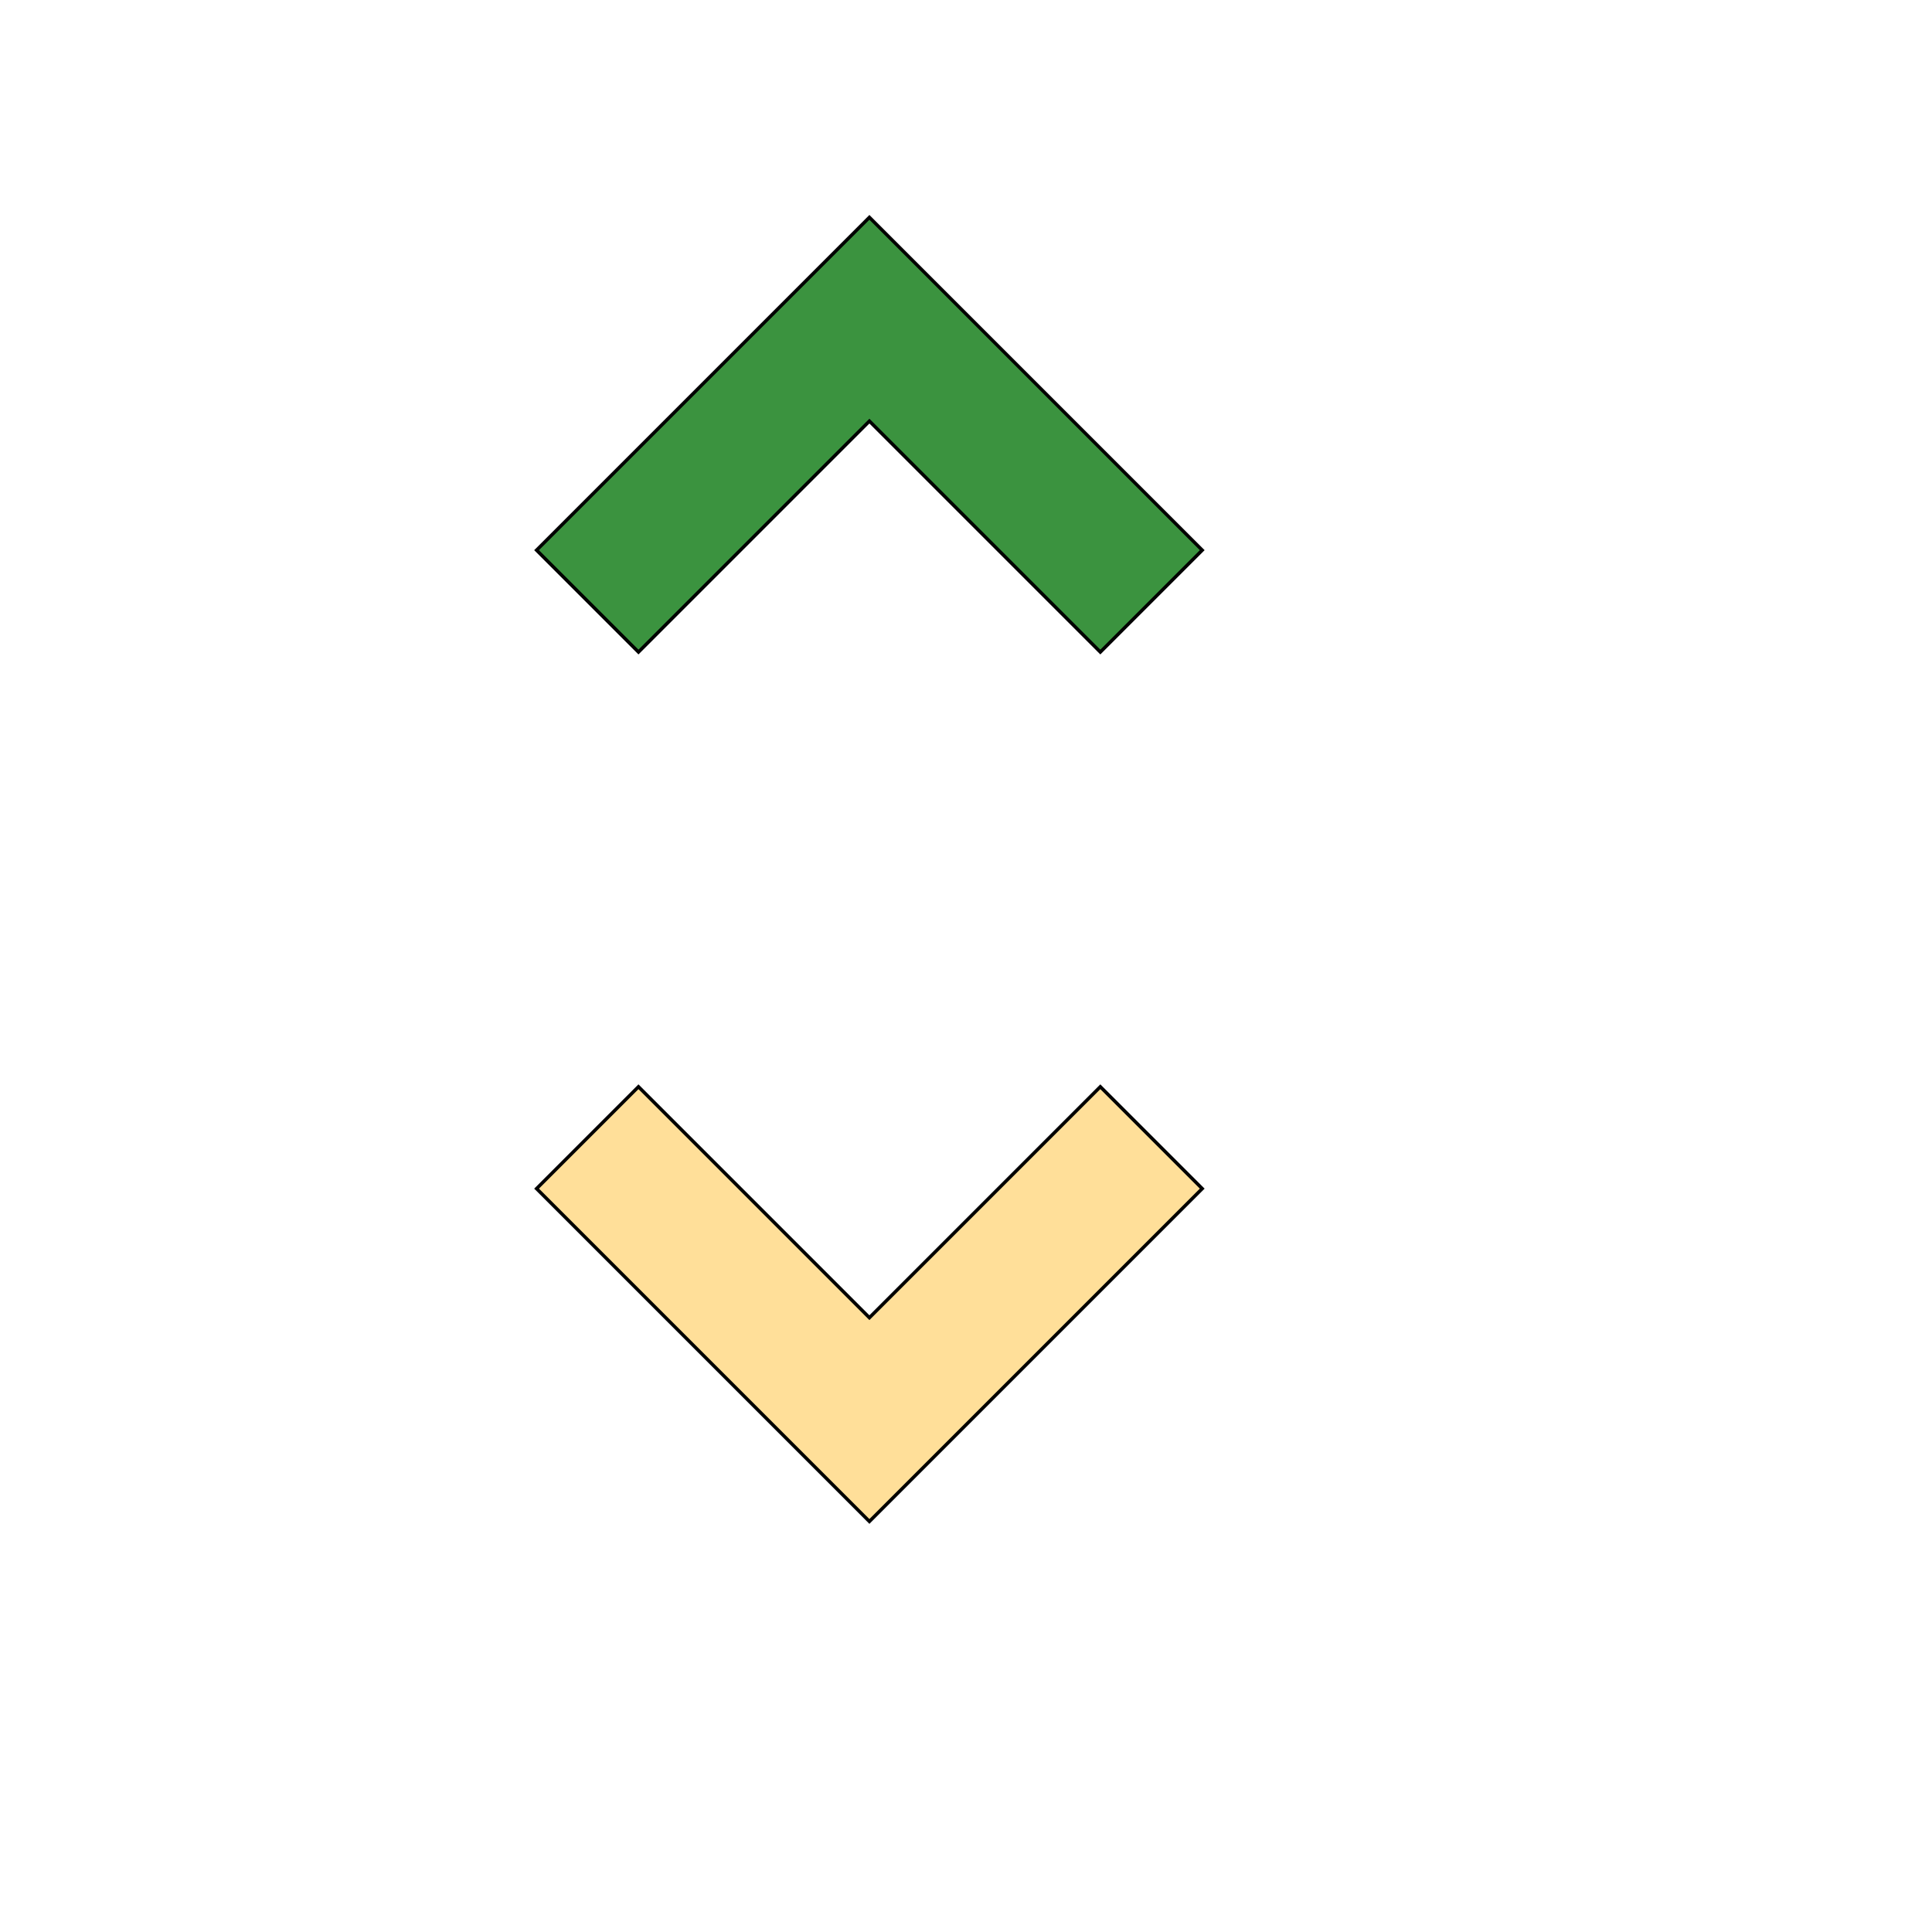 <svg id="th_wav_unfold-more" width="100%" height="100%" xmlns="http://www.w3.org/2000/svg" version="1.1" xmlns:xlink="http://www.w3.org/1999/xlink" xmlns:svgjs="http://svgjs.com/svgjs" preserveAspectRatio="xMidYMin slice" data-uid="wav_unfold-more" data-keyword="wav_unfold-more" viewBox="0 0 512 512" transform="matrix(0.9,0,0,0.9,0,0)" data-colors="[&quot;#ffdf99&quot;,&quot;#3b933f&quot;,&quot;#ffdf99&quot;]"><defs id="SvgjsDefs20585" fill="#ffdf99"></defs><path id="th_wav_unfold-more_0" d="M256 124L324 192L354 162L256 64L158 162L188 192Z " fill-rule="evenodd" fill="#3b933f" stroke-width="1" stroke="#000000"></path><path id="th_wav_unfold-more_1" d="M256 388L188 320L158 350L256 448L354 350L324 320Z " fill-rule="evenodd" fill="#ffdf99" stroke-width="1" stroke="#000000"></path></svg>